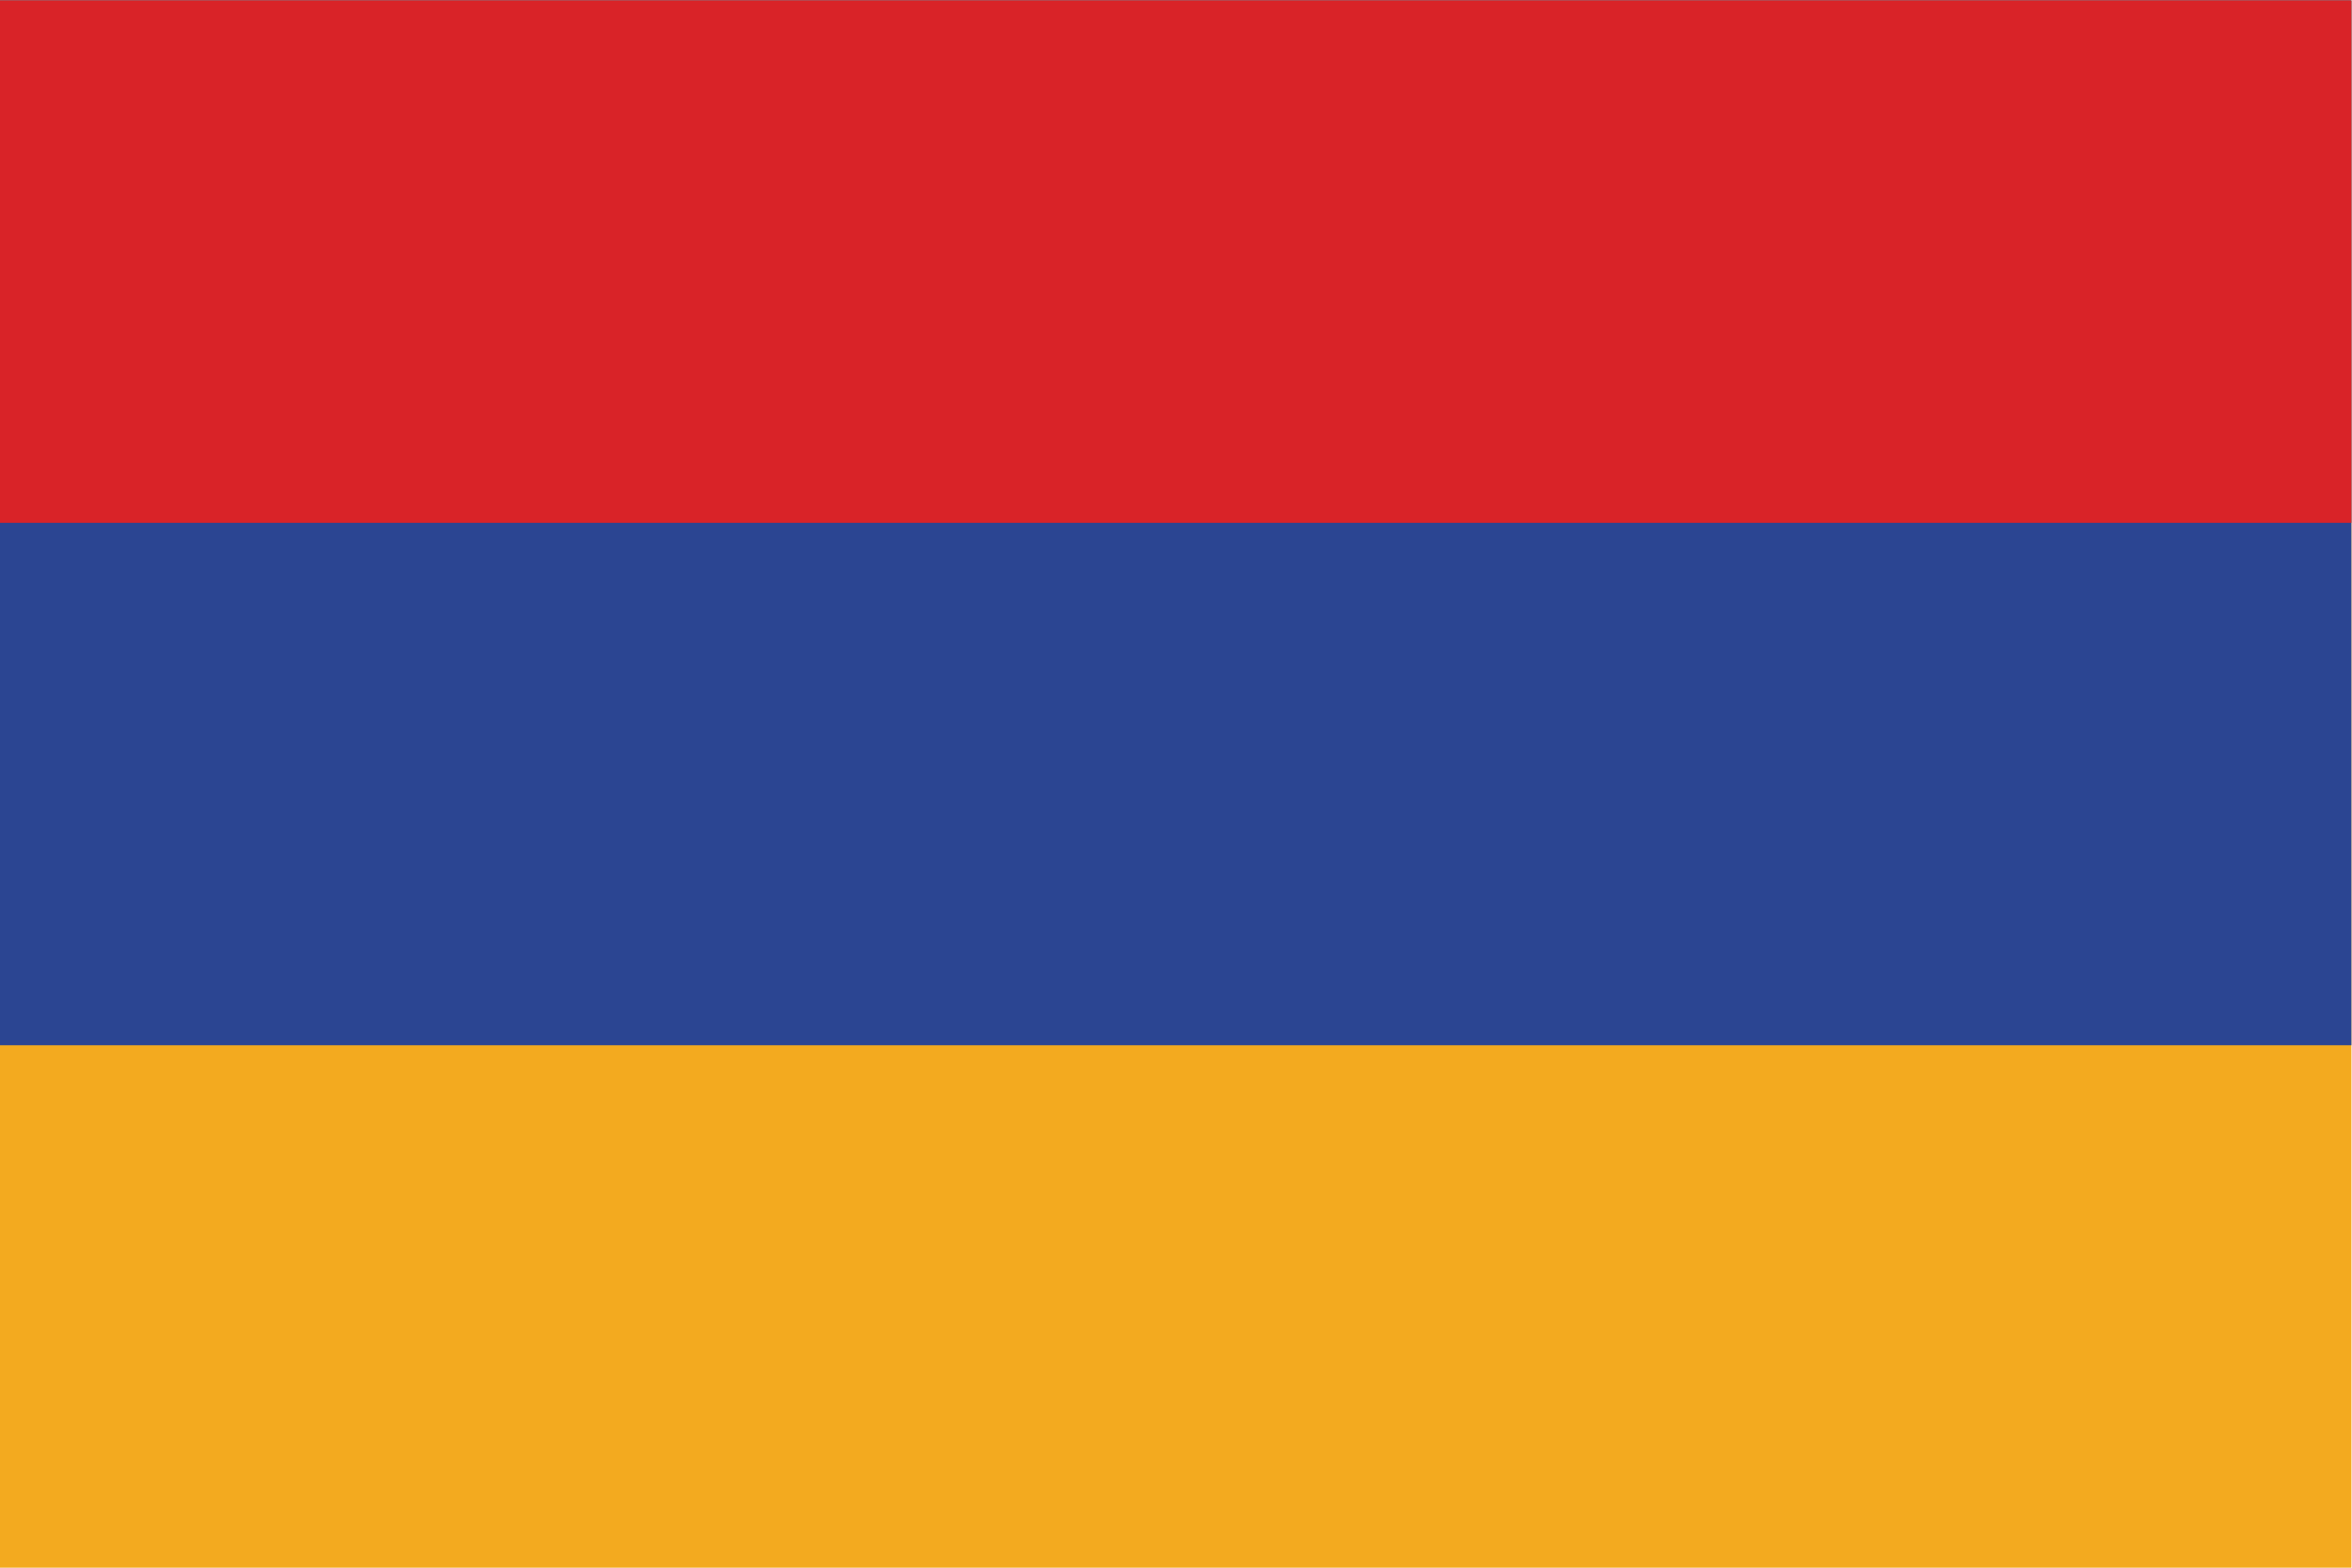 <?xml version="1.0" encoding="UTF-8" standalone="no"?>
<svg
   xmlns:dc="http://purl.org/dc/elements/1.1/"
   xmlns:cc="http://creativecommons.org/ns#"
   xmlns:rdf="http://www.w3.org/1999/02/22-rdf-syntax-ns#"
   xmlns:svg="http://www.w3.org/2000/svg"
   xmlns="http://www.w3.org/2000/svg"
   viewBox="0 0 800 533.333"
   height="533.333"
   width="800"
   xml:space="preserve"
   version="1.1"
   id="svg2"><defs
     id="defs6" /><g
     transform="matrix(1.333,0,0,-1.333,0,533.333)"
     id="g10"><path
       id="path12"
       style="fill:#f3aa1f;fill-opacity:1;fill-rule:nonzero;stroke:none"
       d="M 0,0 600,0 600,400 0,400 0,0 Z" /><path
       id="path14"
       style="fill:#2b4592;fill-opacity:1;fill-rule:nonzero;stroke:none"
       d="m 0,133.334 600,0 L 600,400 0,400 0,133.334 Z" /><path
       id="path16"
       style="fill:#d92328;fill-opacity:1;fill-rule:nonzero;stroke:none"
       d="m 0,266.667 600,0 0,133.332 -600,0 0,-133.332 z" /></g></svg>